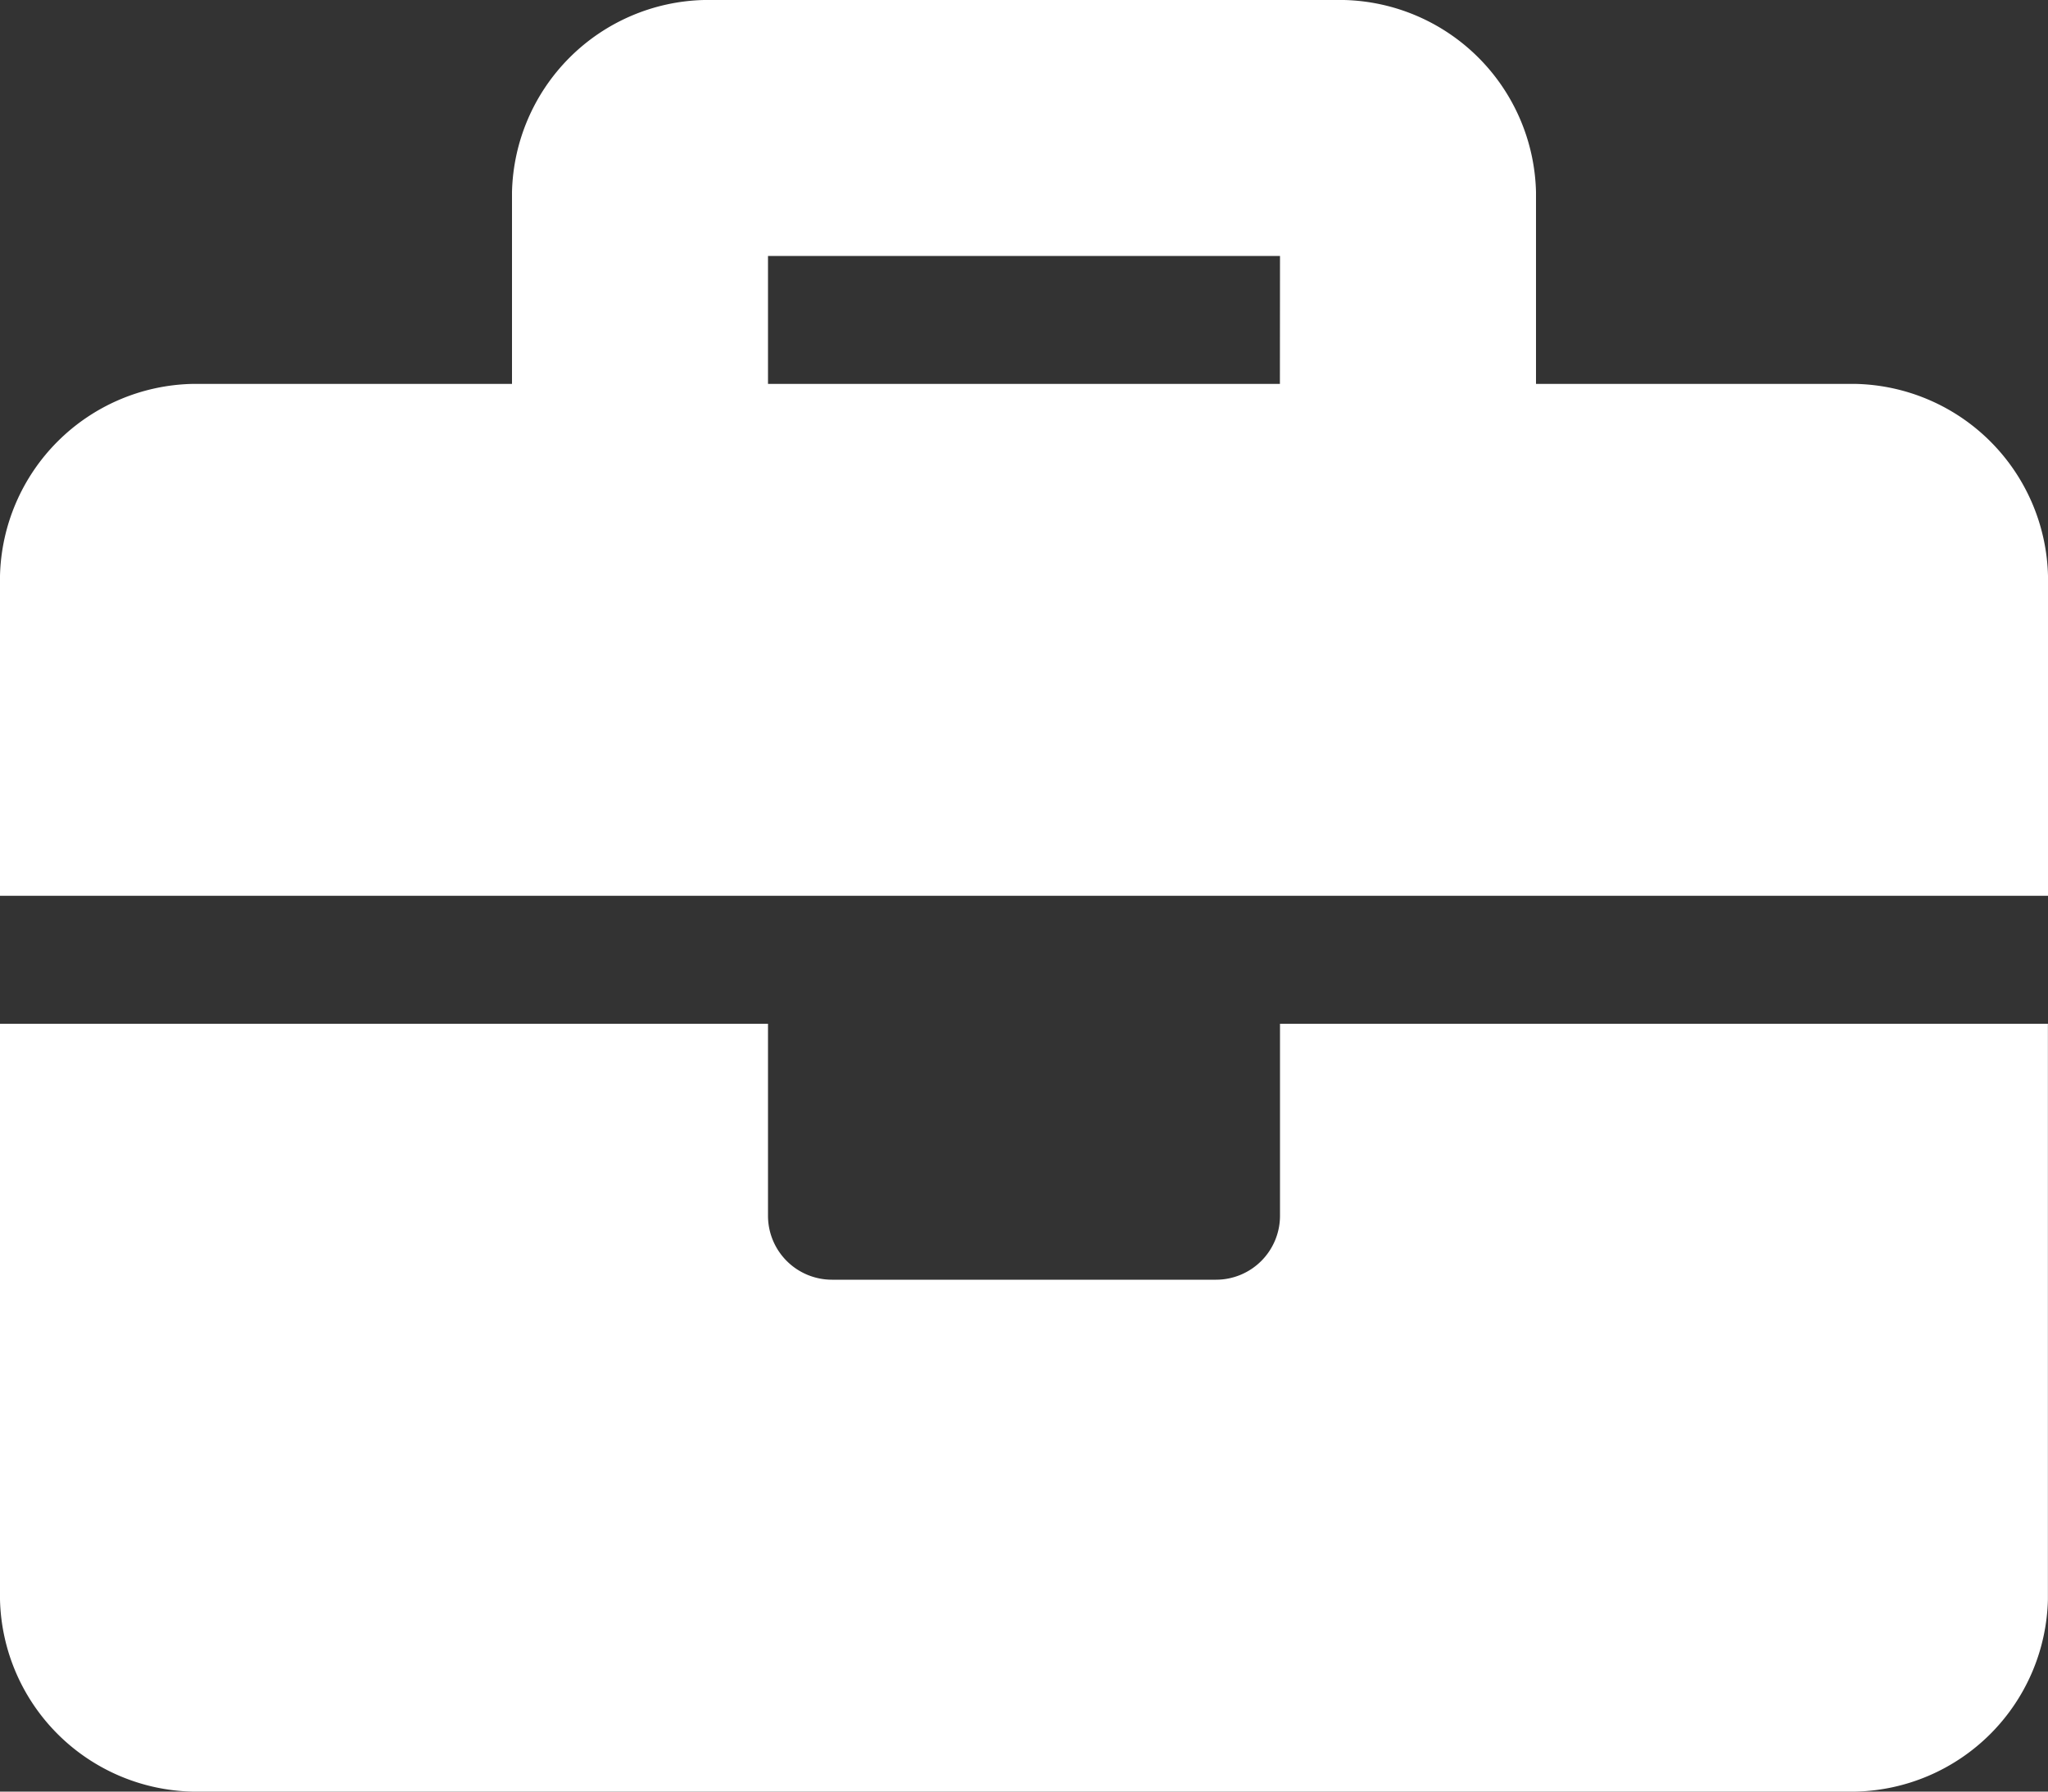 <svg xmlns="http://www.w3.org/2000/svg" width="64.224" height="56.196" viewBox="0 0 64.224 56.196">
  <rect x="0" y="0" width="64.224" height="56.196" fill="#333333" stroke="none"/>
  <path id="Icon_awesome-briefcase" data-name="Icon awesome-briefcase" d="M40.14,40.383a2.006,2.006,0,0,1-2.007,2.007H26.091a2.006,2.006,0,0,1-2.007-2.007V34.362H0V52.425a6.173,6.173,0,0,0,6.021,6.021H58.2a6.173,6.173,0,0,0,6.021-6.021V34.362H40.14ZM58.2,14.292H48.168V8.271A6.173,6.173,0,0,0,42.147,2.25H22.077a6.173,6.173,0,0,0-6.021,6.021v6.021H6.021A6.173,6.173,0,0,0,0,20.313V30.348H64.224V20.313A6.173,6.173,0,0,0,58.2,14.292Zm-18.063,0H24.084V10.278H40.14Z" transform="translate(0 -2.25)" fill="#fff"/>
</svg>
